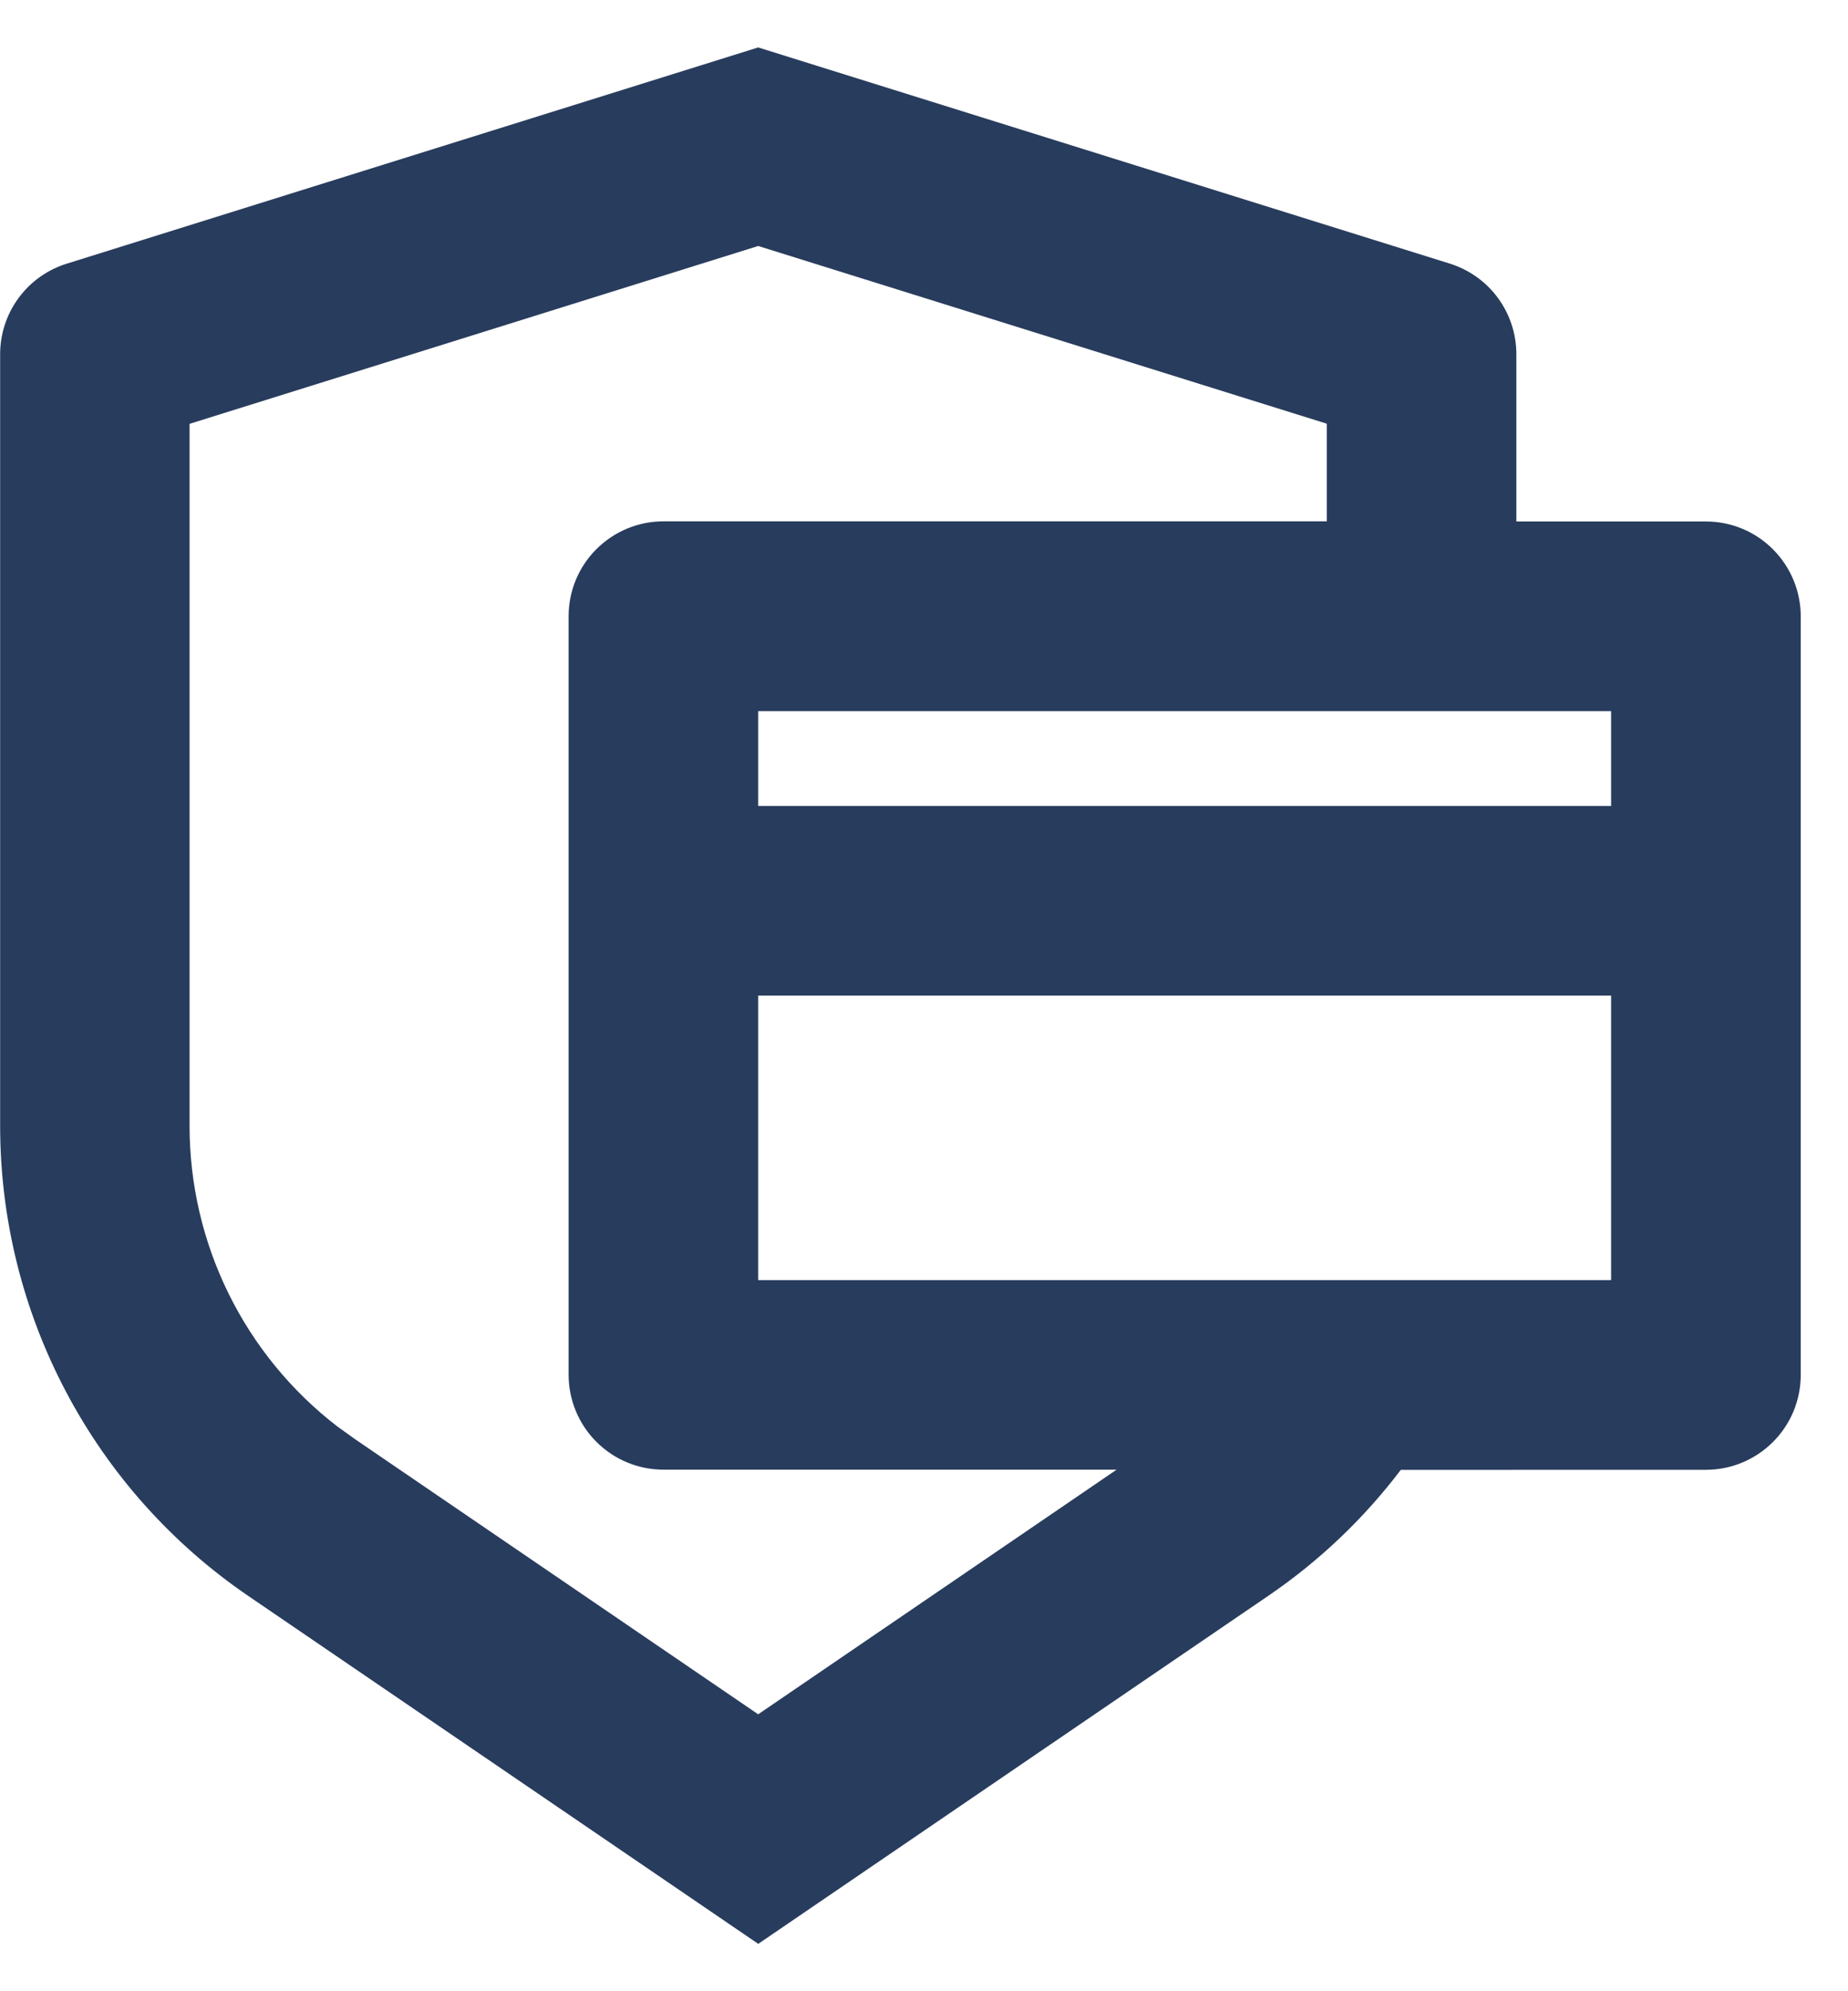 <svg fill="none" height="28" viewBox="0 0 26 28" width="26" xmlns="http://www.w3.org/2000/svg"><path d="m10.667.667 9.731 3.04c.271.085.509.254.677.483.168.229.259.506.259.79v2.353h2.667c.354 0 .693.14.943.391.25.25.391.589.391.943v10.667c0 .354-.14.693-.391.943-.25.25-.589.391-.943.391l-4.293.001c-.516.68-1.143 1.28-1.867 1.773l-7.173 4.892-7.173-4.891c-1.077-.734-1.958-1.72-2.566-2.872-.609-1.152-.927-2.436-.927-3.739v-10.852c0-.284.091-.561.259-.789.168-.229.405-.398.677-.483zm0 2.792-8 2.501v9.872c-0.0.816.187 1.622.547 2.354.36.733.884 1.373 1.53 1.871l.252.181 5.671 3.868 5.043-3.44h-6.376c-.354 0-.693-.141-.943-.391-.25-.25-.391-.589-.391-.943v-10.667c0-.354.14-.693.391-.943.25-.25.589-.391.943-.391h9.333v-1.373zm0 10.541v4h12v-4zm0-2.667h12v-1.333h-12z" fill="#283c5d"/></svg>